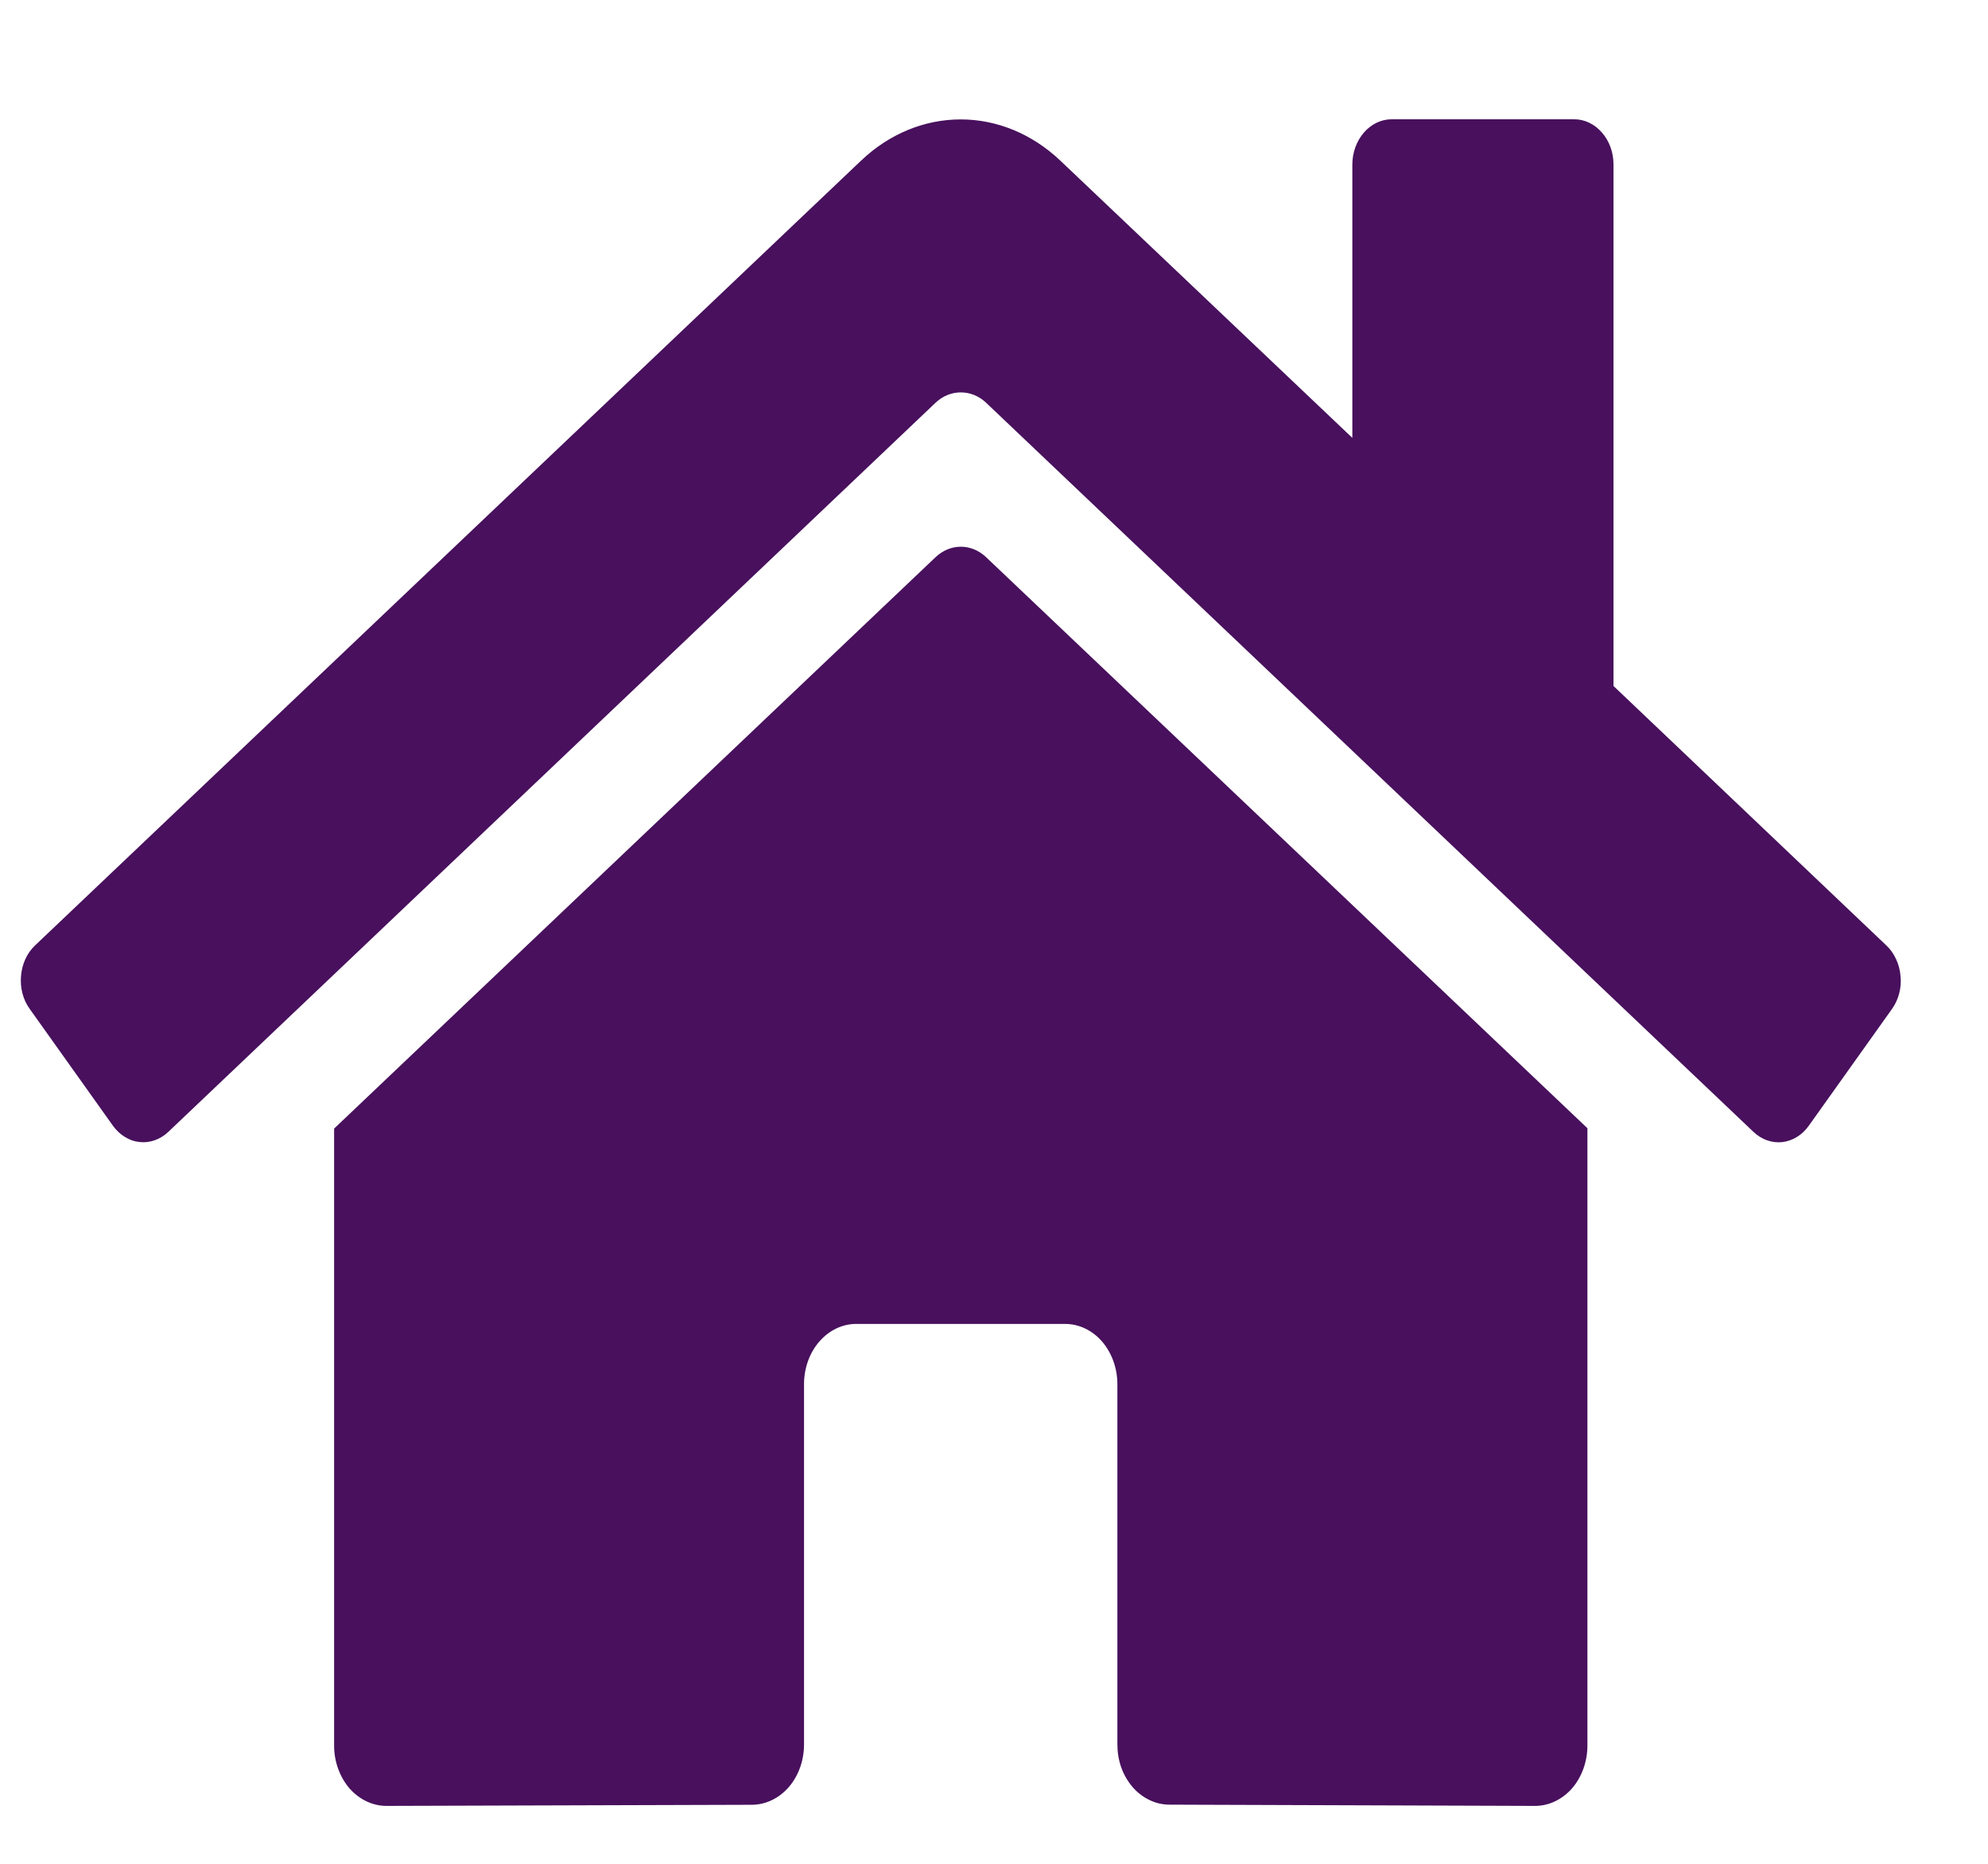 <svg width="16" height="15" viewBox="0 0 16 15" fill="none" xmlns="http://www.w3.org/2000/svg">
<path d="M7.532 4.482L2.689 9.083V14.049C2.689 14.177 2.734 14.301 2.812 14.392C2.891 14.482 2.998 14.534 3.11 14.534L6.053 14.525C6.164 14.524 6.27 14.473 6.349 14.382C6.427 14.291 6.471 14.168 6.471 14.04V11.14C6.471 11.011 6.515 10.888 6.594 10.797C6.673 10.706 6.78 10.655 6.891 10.655H8.572C8.684 10.655 8.791 10.706 8.87 10.797C8.948 10.888 8.993 11.011 8.993 11.14V14.038C8.993 14.102 9.003 14.165 9.024 14.224C9.045 14.283 9.076 14.336 9.115 14.382C9.154 14.427 9.201 14.463 9.252 14.487C9.303 14.512 9.358 14.524 9.413 14.524L12.355 14.534C12.467 14.534 12.574 14.482 12.653 14.392C12.731 14.301 12.776 14.177 12.776 14.049V9.08L7.934 4.482C7.877 4.429 7.806 4.4 7.733 4.4C7.66 4.4 7.589 4.429 7.532 4.482V4.482ZM15.182 7.609L12.986 5.521V1.324C12.986 1.228 12.953 1.135 12.893 1.067C12.834 0.999 12.754 0.96 12.671 0.96H11.2C11.116 0.96 11.036 0.999 10.977 1.067C10.918 1.135 10.884 1.228 10.884 1.324V3.524L8.533 1.292C8.307 1.078 8.024 0.961 7.732 0.961C7.439 0.961 7.156 1.078 6.931 1.292L0.282 7.609C0.25 7.639 0.223 7.677 0.204 7.719C0.185 7.761 0.173 7.807 0.169 7.855C0.165 7.903 0.169 7.951 0.181 7.996C0.193 8.042 0.213 8.084 0.24 8.121L0.909 9.06C0.936 9.097 0.968 9.128 1.005 9.15C1.041 9.173 1.081 9.187 1.123 9.191C1.164 9.196 1.206 9.191 1.245 9.177C1.285 9.163 1.322 9.14 1.354 9.11L7.532 3.239C7.589 3.186 7.66 3.158 7.733 3.158C7.806 3.158 7.877 3.186 7.934 3.239L14.113 9.11C14.145 9.14 14.181 9.163 14.221 9.177C14.261 9.191 14.302 9.196 14.343 9.192C14.385 9.187 14.425 9.173 14.461 9.151C14.498 9.129 14.53 9.098 14.557 9.061L15.226 8.122C15.253 8.085 15.273 8.042 15.285 7.996C15.297 7.951 15.301 7.902 15.296 7.855C15.292 7.807 15.28 7.761 15.26 7.719C15.241 7.677 15.214 7.639 15.182 7.609V7.609Z" fill="#450C5A" fill-opacity="0.98"/>
</svg>
